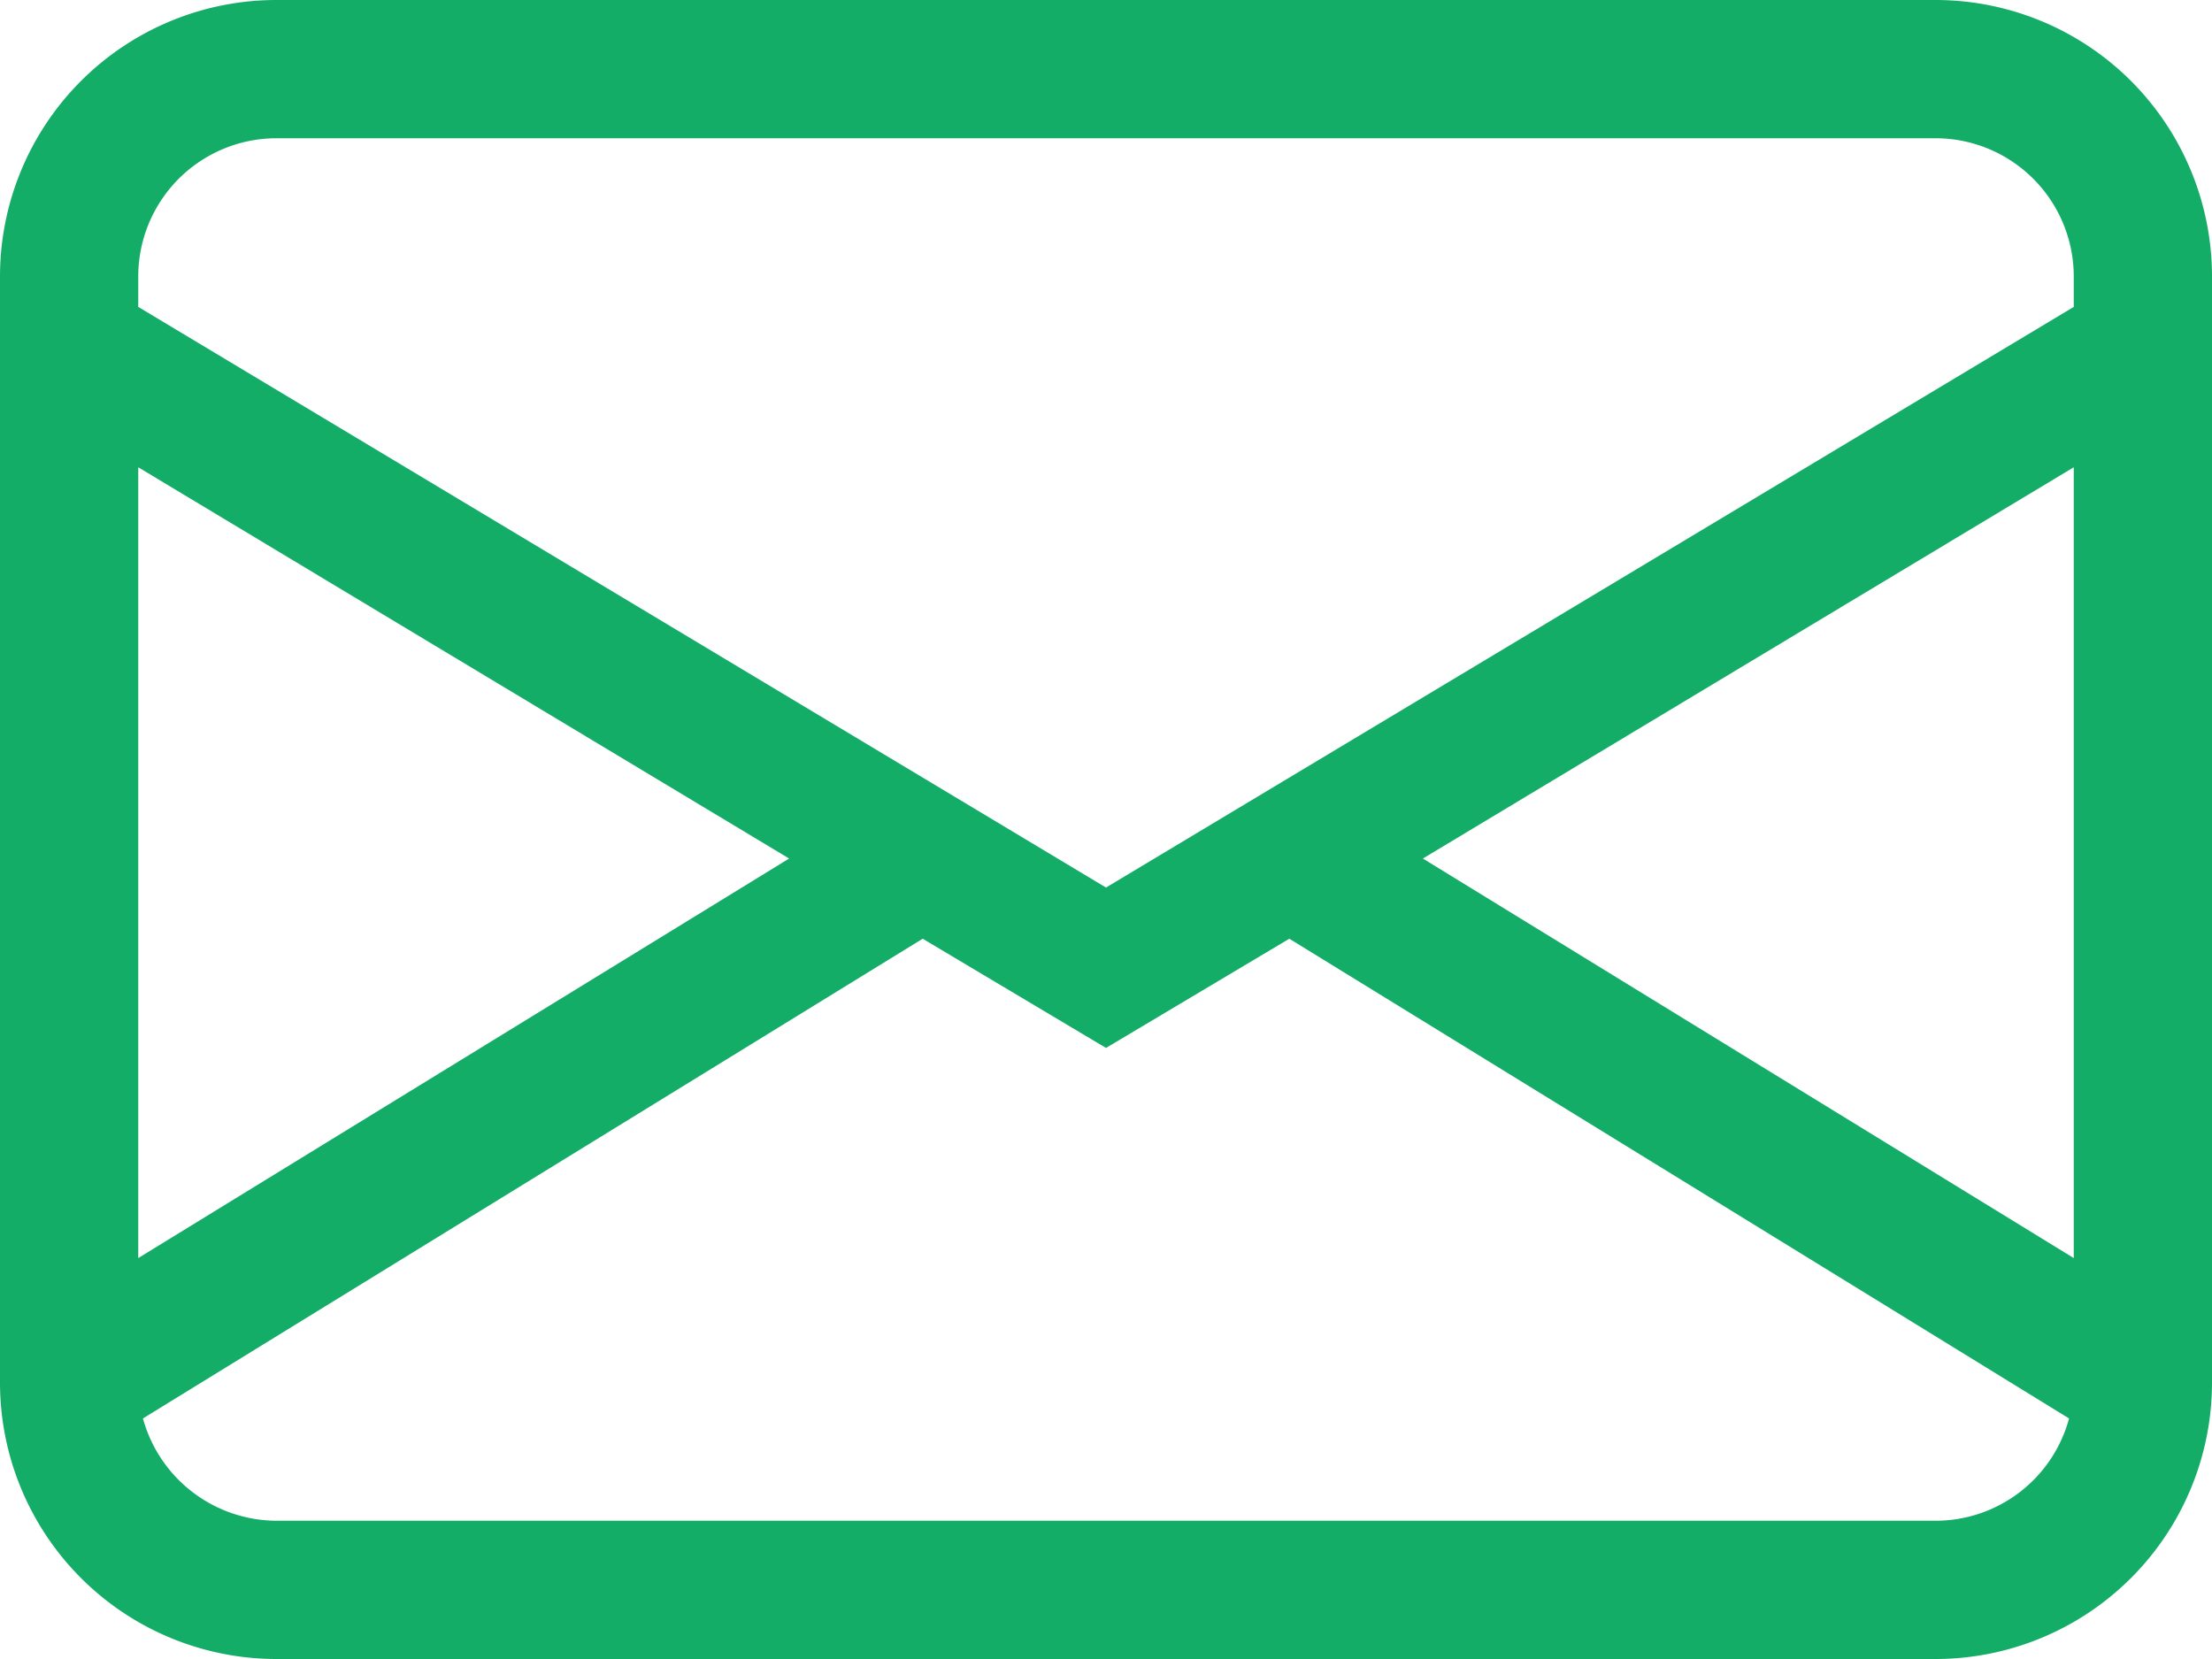 <svg xmlns="http://www.w3.org/2000/svg" width="16" height="12" viewBox="0 0 16 12">
  <defs>
    <style>
      .cls-1 {
        fill: #13ad67;
        fill-rule: evenodd;
      }
    </style>
  </defs>
  <path id="邮箱-1" class="cls-1" d="M293,2759a2,2,0,0,1,2-2h12a2,2,0,0,1,2,2v8a2,2,0,0,1-2,2H295a2,2,0,0,1-2-2v-8Zm2-1a1,1,0,0,0-1,1v0.22l7,4.2,7-4.2V2759a1,1,0,0,0-1-1H295Zm13,2.38-4.708,2.83L308,2766.1v-5.72Zm-0.034,6.88-5.64-3.47-1.326.79-1.326-.79-5.64,3.47a1.006,1.006,0,0,0,.966.74h12A1,1,0,0,0,307.966,2767.26ZM294,2766.1l4.708-2.89L294,2760.38v5.72Z" transform="translate(-293 -2757)"/>
</svg>
